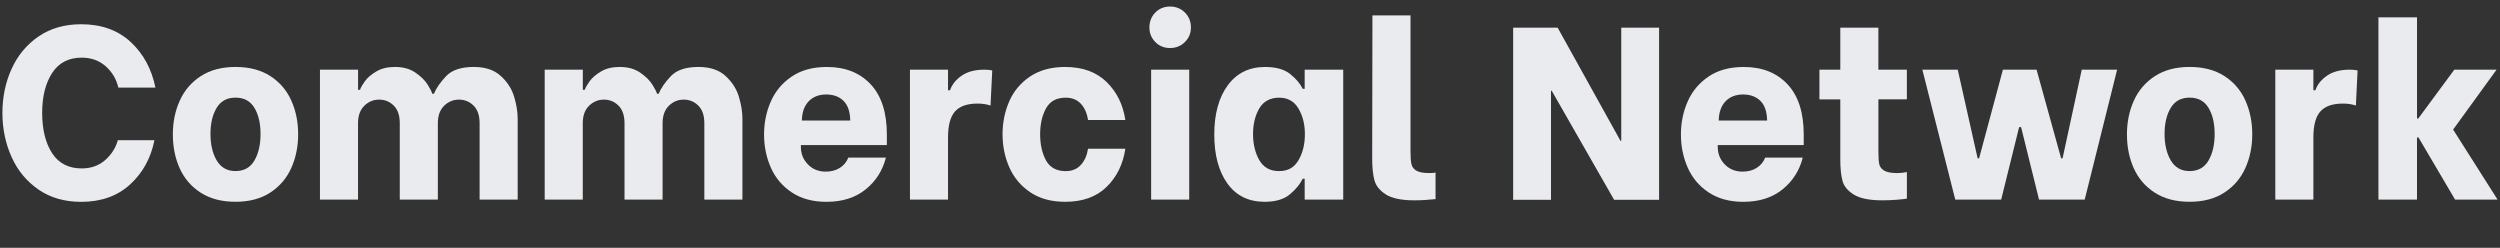 <?xml version="1.0" encoding="UTF-8"?>
<svg id="_图层_1" data-name="图层_1" xmlns="http://www.w3.org/2000/svg" version="1.1" viewBox="0 0 1140 113">
  <rect x="0" y="0" width="1140" height="113" fill="#333333" stroke="none"/>
  <!-- Generator: Adobe Illustrator 29.0.0, SVG Export Plug-In . SVG Version: 2.1.0 Build 186)  -->
  <defs>
    <style>
      .st0 {
        fill: #eaebef;
      }
    </style>
  </defs>
  <path class="st0" d="M17.62,86.48c-5.41-3.7-9.52-8.64-12.32-14.84-2.8-6.2-4.2-12.92-4.2-20.16s1.4-13.94,4.2-20.1c2.8-6.16,6.91-11.09,12.32-14.78,5.41-3.7,11.89-5.54,19.43-5.54,9.18,0,16.69,2.69,22.51,8.06,5.82,5.38,9.59,12.32,11.31,20.83h-16.91c-.9-3.88-2.82-7.13-5.77-9.74-2.95-2.61-6.59-3.92-10.92-3.92-5.97,0-10.47,2.33-13.5,7-3.02,4.67-4.54,10.73-4.54,18.2s1.51,13.74,4.54,18.37c3.02,4.63,7.52,6.94,13.5,6.94,4.26,0,7.82-1.27,10.7-3.81,2.87-2.54,4.8-5.56,5.77-9.07h16.69c-1.64,8.21-5.36,14.95-11.14,20.22-5.79,5.26-13.2,7.9-22.23,7.9-7.54,0-14.02-1.85-19.43-5.54Z"/>
  <path class="st0" d="M91.54,87.88c-4.29-2.76-7.49-6.46-9.58-11.09-2.09-4.63-3.14-9.78-3.14-15.46s1.04-10.73,3.14-15.4c2.09-4.67,5.28-8.4,9.58-11.2,4.29-2.8,9.58-4.2,15.85-4.2s11.55,1.38,15.85,4.14c4.29,2.76,7.48,6.48,9.58,11.14,2.09,4.67,3.14,9.8,3.14,15.4s-1.05,10.73-3.14,15.4c-2.09,4.67-5.28,8.4-9.58,11.2-4.29,2.8-9.58,4.2-15.85,4.2s-11.56-1.38-15.85-4.14ZM116.01,73.2c1.87-3.21,2.8-7.24,2.8-12.1s-.93-8.83-2.8-11.93c-1.87-3.1-4.74-4.65-8.62-4.65s-6.76,1.57-8.62,4.7c-1.87,3.14-2.8,7.09-2.8,11.87s.95,8.89,2.86,12.1c1.9,3.21,4.76,4.82,8.57,4.82s6.76-1.6,8.62-4.82Z"/>
  <path class="st0" d="M145.92,31.76h17.36v9.18h.9c.3-.97,1.03-2.26,2.18-3.86,1.16-1.61,2.89-3.1,5.21-4.48,2.31-1.38,5.15-2.07,8.51-2.07,3.73,0,6.85.86,9.35,2.58,2.5,1.72,4.35,3.53,5.54,5.43,1.19,1.9,1.9,3.3,2.13,4.2h.78c1.04-2.54,2.89-5.21,5.54-8.01,2.65-2.8,6.85-4.2,12.6-4.2,5.23,0,9.33,1.36,12.32,4.09,2.99,2.73,5.02,5.88,6.1,9.46,1.08,3.58,1.62,6.94,1.62,10.08v36.85h-17.36v-34.83c0-3.51-.92-6.18-2.74-8.01-1.83-1.83-4.05-2.74-6.66-2.74s-4.87.93-6.78,2.8c-1.9,1.87-2.86,4.52-2.86,7.95v34.83h-17.36v-34.83c0-3.51-.92-6.18-2.74-8.01-1.83-1.83-4.05-2.74-6.66-2.74s-4.87.93-6.78,2.8c-1.9,1.87-2.86,4.52-2.86,7.95v34.83h-17.36V31.76Z"/>
  <path class="st0" d="M248.4,31.76h17.36v9.18h.9c.3-.97,1.03-2.26,2.18-3.86,1.16-1.61,2.89-3.1,5.21-4.48,2.31-1.38,5.15-2.07,8.51-2.07,3.73,0,6.85.86,9.35,2.58,2.5,1.72,4.35,3.53,5.54,5.43,1.19,1.9,1.9,3.3,2.13,4.2h.78c1.04-2.54,2.89-5.21,5.54-8.01,2.65-2.8,6.85-4.2,12.6-4.2,5.23,0,9.33,1.36,12.32,4.09,2.99,2.73,5.02,5.88,6.1,9.46,1.08,3.58,1.62,6.94,1.62,10.08v36.85h-17.36v-34.83c0-3.51-.92-6.18-2.74-8.01-1.83-1.83-4.05-2.74-6.66-2.74s-4.87.93-6.78,2.8c-1.9,1.87-2.86,4.52-2.86,7.95v34.83h-17.36v-34.83c0-3.51-.92-6.18-2.74-8.01-1.83-1.83-4.05-2.74-6.66-2.74s-4.87.93-6.78,2.8c-1.9,1.87-2.86,4.52-2.86,7.95v34.83h-17.36V31.76Z"/>
  <path class="st0" d="M361.01,87.71c-4.29-2.87-7.47-6.65-9.52-11.31-2.05-4.67-3.08-9.69-3.08-15.06s1.03-10.4,3.08-15.06c2.05-4.67,5.23-8.46,9.52-11.37,4.29-2.91,9.65-4.37,16.07-4.37,8.36,0,15.01,2.63,19.94,7.9,4.93,5.26,7.39,12.9,7.39,22.9v4.82h-39.2v.9c0,3.06,1.06,5.69,3.19,7.9,2.13,2.2,4.83,3.3,8.12,3.3,2.54,0,4.7-.58,6.5-1.74,1.79-1.16,3.06-2.71,3.81-4.65h17.14c-1.49,5.9-4.57,10.73-9.24,14.5-4.67,3.77-10.62,5.66-17.86,5.66-6.27,0-11.56-1.44-15.85-4.31ZM387.72,54.95c-.08-4.03-1.1-7.02-3.08-8.96-1.98-1.94-4.61-2.91-7.9-2.91s-6.03,1.05-8.01,3.14c-1.98,2.09-3.01,5-3.08,8.74h22.06Z"/>
  <path class="st0" d="M414.94,31.76h17.36v9.41h.9c.9-2.61,2.67-4.83,5.32-6.66,2.65-1.83,6.1-2.74,10.36-2.74,1.27,0,2.46.11,3.58.34l-.78,16.02c-1.72-.6-3.7-.9-5.94-.9-4.7,0-8.12,1.2-10.25,3.58-2.13,2.39-3.19,6.35-3.19,11.87v28.34h-17.36V31.76Z"/>
  <path class="st0" d="M469.76,87.65c-4.29-2.91-7.47-6.7-9.52-11.37-2.05-4.67-3.08-9.69-3.08-15.06s1.03-10.4,3.08-15.06c2.05-4.67,5.23-8.44,9.52-11.31,4.29-2.87,9.61-4.31,15.96-4.31,7.91,0,14.21,2.28,18.87,6.83,4.67,4.56,7.52,10.34,8.57,17.36h-17.02c-.45-3.06-1.53-5.52-3.25-7.39-1.72-1.87-4.03-2.8-6.94-2.8-4.18,0-7.17,1.62-8.96,4.87s-2.69,7.19-2.69,11.82.9,8.68,2.69,11.93,4.78,4.87,8.96,4.87c2.91,0,5.23-.95,6.94-2.86,1.72-1.9,2.8-4.35,3.25-7.34h17.02c-1.05,7.02-3.88,12.81-8.51,17.36-4.63,4.56-10.94,6.83-18.93,6.83-6.35,0-11.67-1.46-15.96-4.37Z"/>
  <path class="st0" d="M526.82,19.16c-1.79-1.83-2.69-4.05-2.69-6.66s.9-4.95,2.69-6.78c1.79-1.83,4.03-2.74,6.72-2.74s4.95.92,6.78,2.74c1.83,1.83,2.74,4.09,2.74,6.78s-.92,4.83-2.74,6.66c-1.83,1.83-4.09,2.74-6.78,2.74s-4.93-.91-6.72-2.74ZM524.92,31.76h17.36v59.25h-17.36V31.76Z"/>
  <path class="st0" d="M559.7,83.68c-4-5.56-5.99-13.01-5.99-22.34s2.05-16.89,6.16-22.46c4.11-5.56,9.78-8.34,17.02-8.34,5,0,8.85,1.1,11.54,3.3,2.69,2.2,4.55,4.42,5.6,6.66h.9v-8.74h17.58v59.25h-17.58v-9.52h-.9c-1.12,2.39-3.04,4.74-5.77,7.06-2.73,2.32-6.59,3.47-11.59,3.47-7.32,0-12.98-2.78-16.97-8.34ZM592.12,73.04c1.94-3.32,2.91-7.26,2.91-11.82s-.97-8.38-2.91-11.7c-1.94-3.32-4.89-4.98-8.85-4.98s-7.11,1.62-9.02,4.87c-1.9,3.25-2.86,7.15-2.86,11.7s.95,8.61,2.86,11.93c1.9,3.32,4.91,4.98,9.02,4.98s6.91-1.66,8.85-4.98Z"/>
  <path class="st0" d="M631.94,88.66c-2.8-1.79-4.54-3.96-5.21-6.5-.67-2.54-1.01-5.79-1.01-9.74l.11-65.41h17.36v61.82c0,2.61.13,4.57.39,5.88.26,1.31,1.01,2.33,2.24,3.08,1.23.75,3.19,1.12,5.88,1.12,1.42,0,2.39-.07,2.91-.22v12.1c-3.36.37-6.57.56-9.63.56-5.9,0-10.25-.9-13.05-2.69Z"/>
  <path class="st0" d="M690.01,12.61h20.27l28.67,51.63h.34V12.61h17.25v78.51h-20.5l-28.45-49.73h-.34v49.73h-17.25V12.61Z"/>
  <path class="st0" d="M779.1,87.71c-4.29-2.87-7.47-6.65-9.52-11.31-2.05-4.67-3.08-9.69-3.08-15.06s1.03-10.4,3.08-15.06c2.05-4.67,5.23-8.46,9.52-11.37,4.29-2.91,9.65-4.37,16.07-4.37,8.36,0,15.01,2.63,19.94,7.9s7.39,12.9,7.39,22.9v4.82h-39.2v.9c0,3.06,1.06,5.69,3.19,7.9,2.13,2.2,4.83,3.3,8.12,3.3,2.54,0,4.7-.58,6.5-1.74,1.79-1.16,3.06-2.71,3.81-4.65h17.14c-1.5,5.9-4.58,10.73-9.24,14.5-4.67,3.77-10.62,5.66-17.86,5.66-6.27,0-11.55-1.44-15.85-4.31ZM805.81,54.95c-.08-4.03-1.1-7.02-3.08-8.96-1.98-1.94-4.61-2.91-7.9-2.91s-6.03,1.05-8.01,3.14c-1.98,2.09-3.01,5-3.08,8.74h22.06Z"/>
  <path class="st0" d="M856.55,45.32v23.74c0,2.61.13,4.54.39,5.77.26,1.23,1.01,2.22,2.24,2.97,1.23.75,3.23,1.12,5.99,1.12,1.42,0,2.87-.15,4.37-.45v12.1c-.75.15-2.24.32-4.48.5s-4.48.28-6.72.28c-5.82,0-10.14-.86-12.94-2.58-2.8-1.72-4.54-3.81-5.21-6.27s-1.01-5.67-1.01-9.63v-27.55h-9.52v-13.55h9.52V12.61h17.36v19.15h12.99v13.55h-12.99Z"/>
  <path class="st0" d="M876.6,31.76h16.13l9.07,40.43h.67l10.86-40.43h15.34l11.2,40.43h.67l8.74-40.43h16.13l-14.78,59.25h-20.83l-8.18-33.04h-.9l-8.18,33.04h-20.94l-15.01-59.25Z"/>
  <path class="st0" d="M982.61,87.88c-4.29-2.76-7.49-6.46-9.58-11.09-2.09-4.63-3.14-9.78-3.14-15.46s1.04-10.73,3.14-15.4c2.09-4.67,5.28-8.4,9.58-11.2,4.29-2.8,9.58-4.2,15.85-4.2s11.55,1.38,15.85,4.14c4.29,2.76,7.49,6.48,9.58,11.14,2.09,4.67,3.14,9.8,3.14,15.4s-1.05,10.73-3.14,15.4c-2.09,4.67-5.28,8.4-9.58,11.2-4.29,2.8-9.58,4.2-15.85,4.2s-11.56-1.38-15.85-4.14ZM1007.08,73.2c1.87-3.21,2.8-7.24,2.8-12.1s-.93-8.83-2.8-11.93c-1.87-3.1-4.74-4.65-8.62-4.65s-6.76,1.57-8.62,4.7c-1.87,3.14-2.8,7.09-2.8,11.87s.95,8.89,2.86,12.1c1.9,3.21,4.76,4.82,8.57,4.82s6.76-1.6,8.62-4.82Z"/>
  <path class="st0" d="M1037.54,31.76h17.36v9.41h.9c.9-2.61,2.67-4.83,5.32-6.66,2.65-1.83,6.1-2.74,10.36-2.74,1.27,0,2.46.11,3.58.34l-.78,16.02c-1.72-.6-3.7-.9-5.94-.9-4.7,0-8.12,1.2-10.25,3.58-2.13,2.39-3.19,6.35-3.19,11.87v28.34h-17.36V31.76Z"/>
  <path class="st0" d="M1084.58,7.91h17.58v46.14h.56l16.46-22.29h19.26l-19.82,27.33,20.27,31.92h-19.38l-16.69-28.34h-.67v28.34h-17.58V7.91Z"/>
</svg>